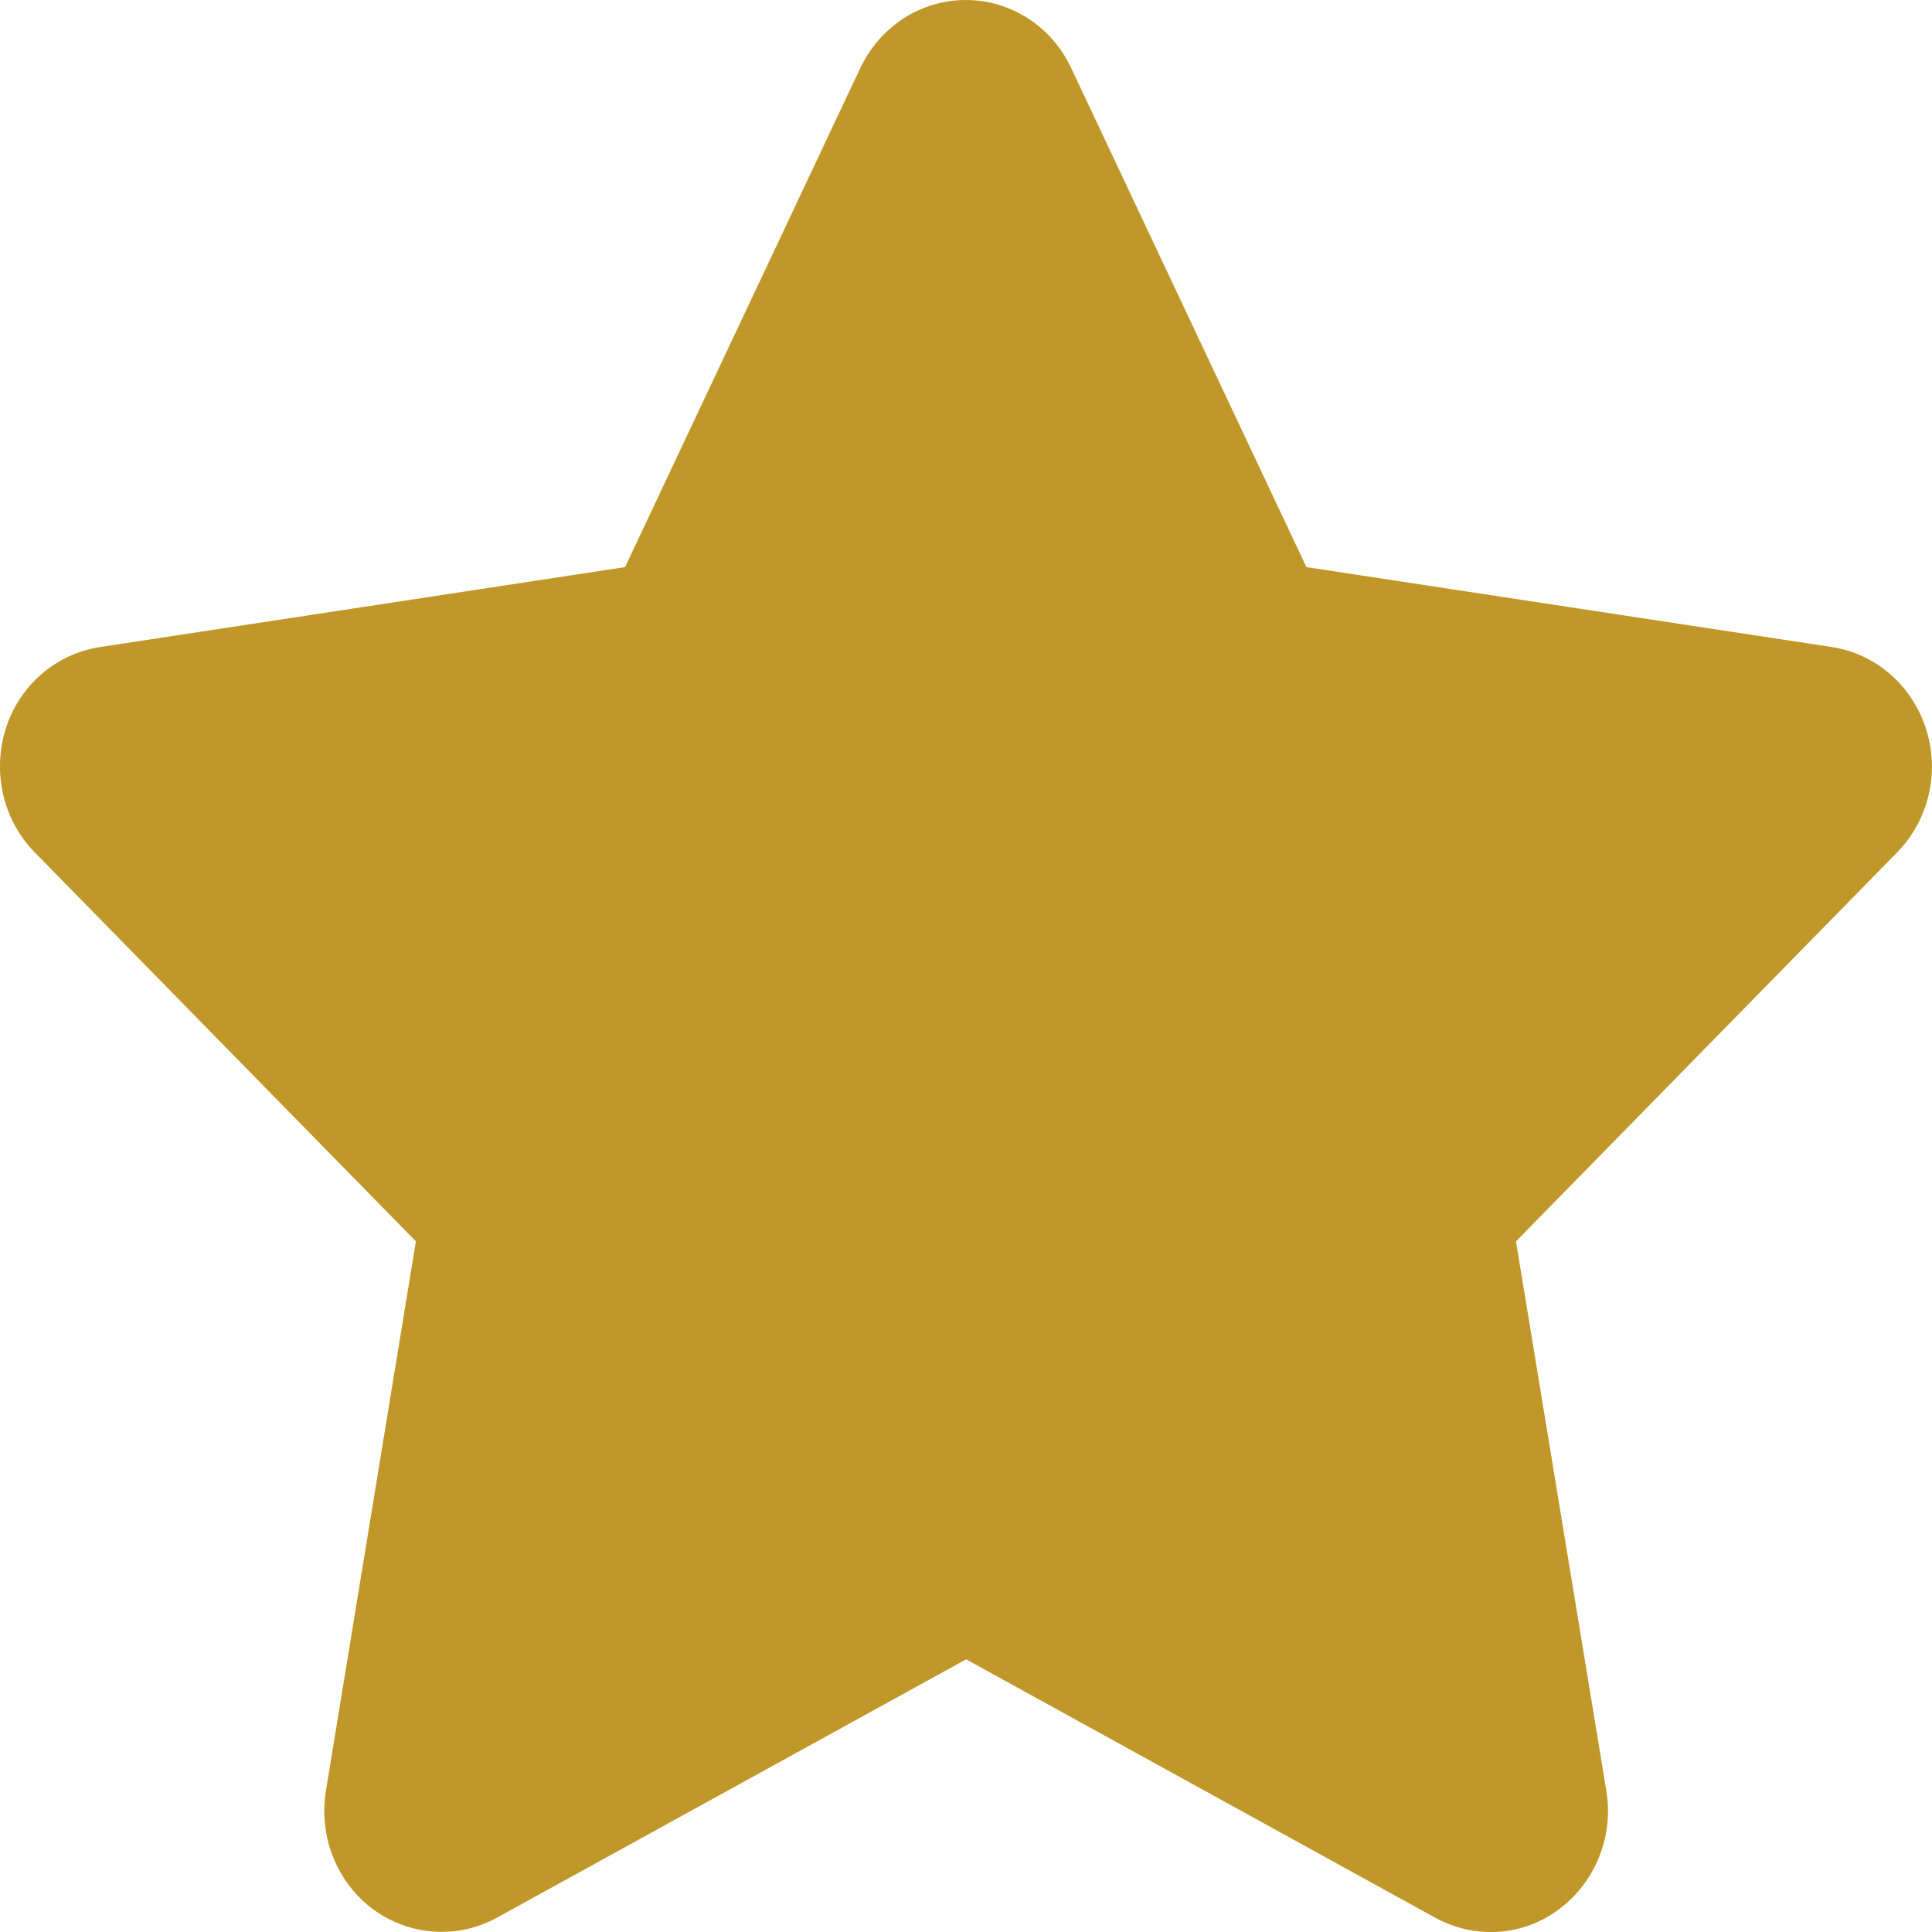 <svg width="15" height="15" viewBox="0 0 15 15" fill="none" xmlns="http://www.w3.org/2000/svg">
<path d="M8.316 0.527C8.165 0.205 7.847 0 7.498 0C7.149 0 6.833 0.205 6.68 0.527L4.853 4.403L0.774 5.024C0.433 5.077 0.149 5.323 0.044 5.66C-0.061 5.996 0.024 6.368 0.269 6.617L3.229 9.638L2.53 13.906C2.473 14.257 2.615 14.615 2.896 14.823C3.177 15.03 3.55 15.057 3.856 14.89L7.501 12.883L11.145 14.89C11.452 15.057 11.824 15.034 12.105 14.823C12.387 14.612 12.529 14.257 12.472 13.906L11.77 9.638L14.73 6.617C14.974 6.368 15.062 5.996 14.954 5.66C14.847 5.323 14.565 5.077 14.225 5.024L10.143 4.403L8.316 0.527Z" fill="#C09729"/>
</svg>
